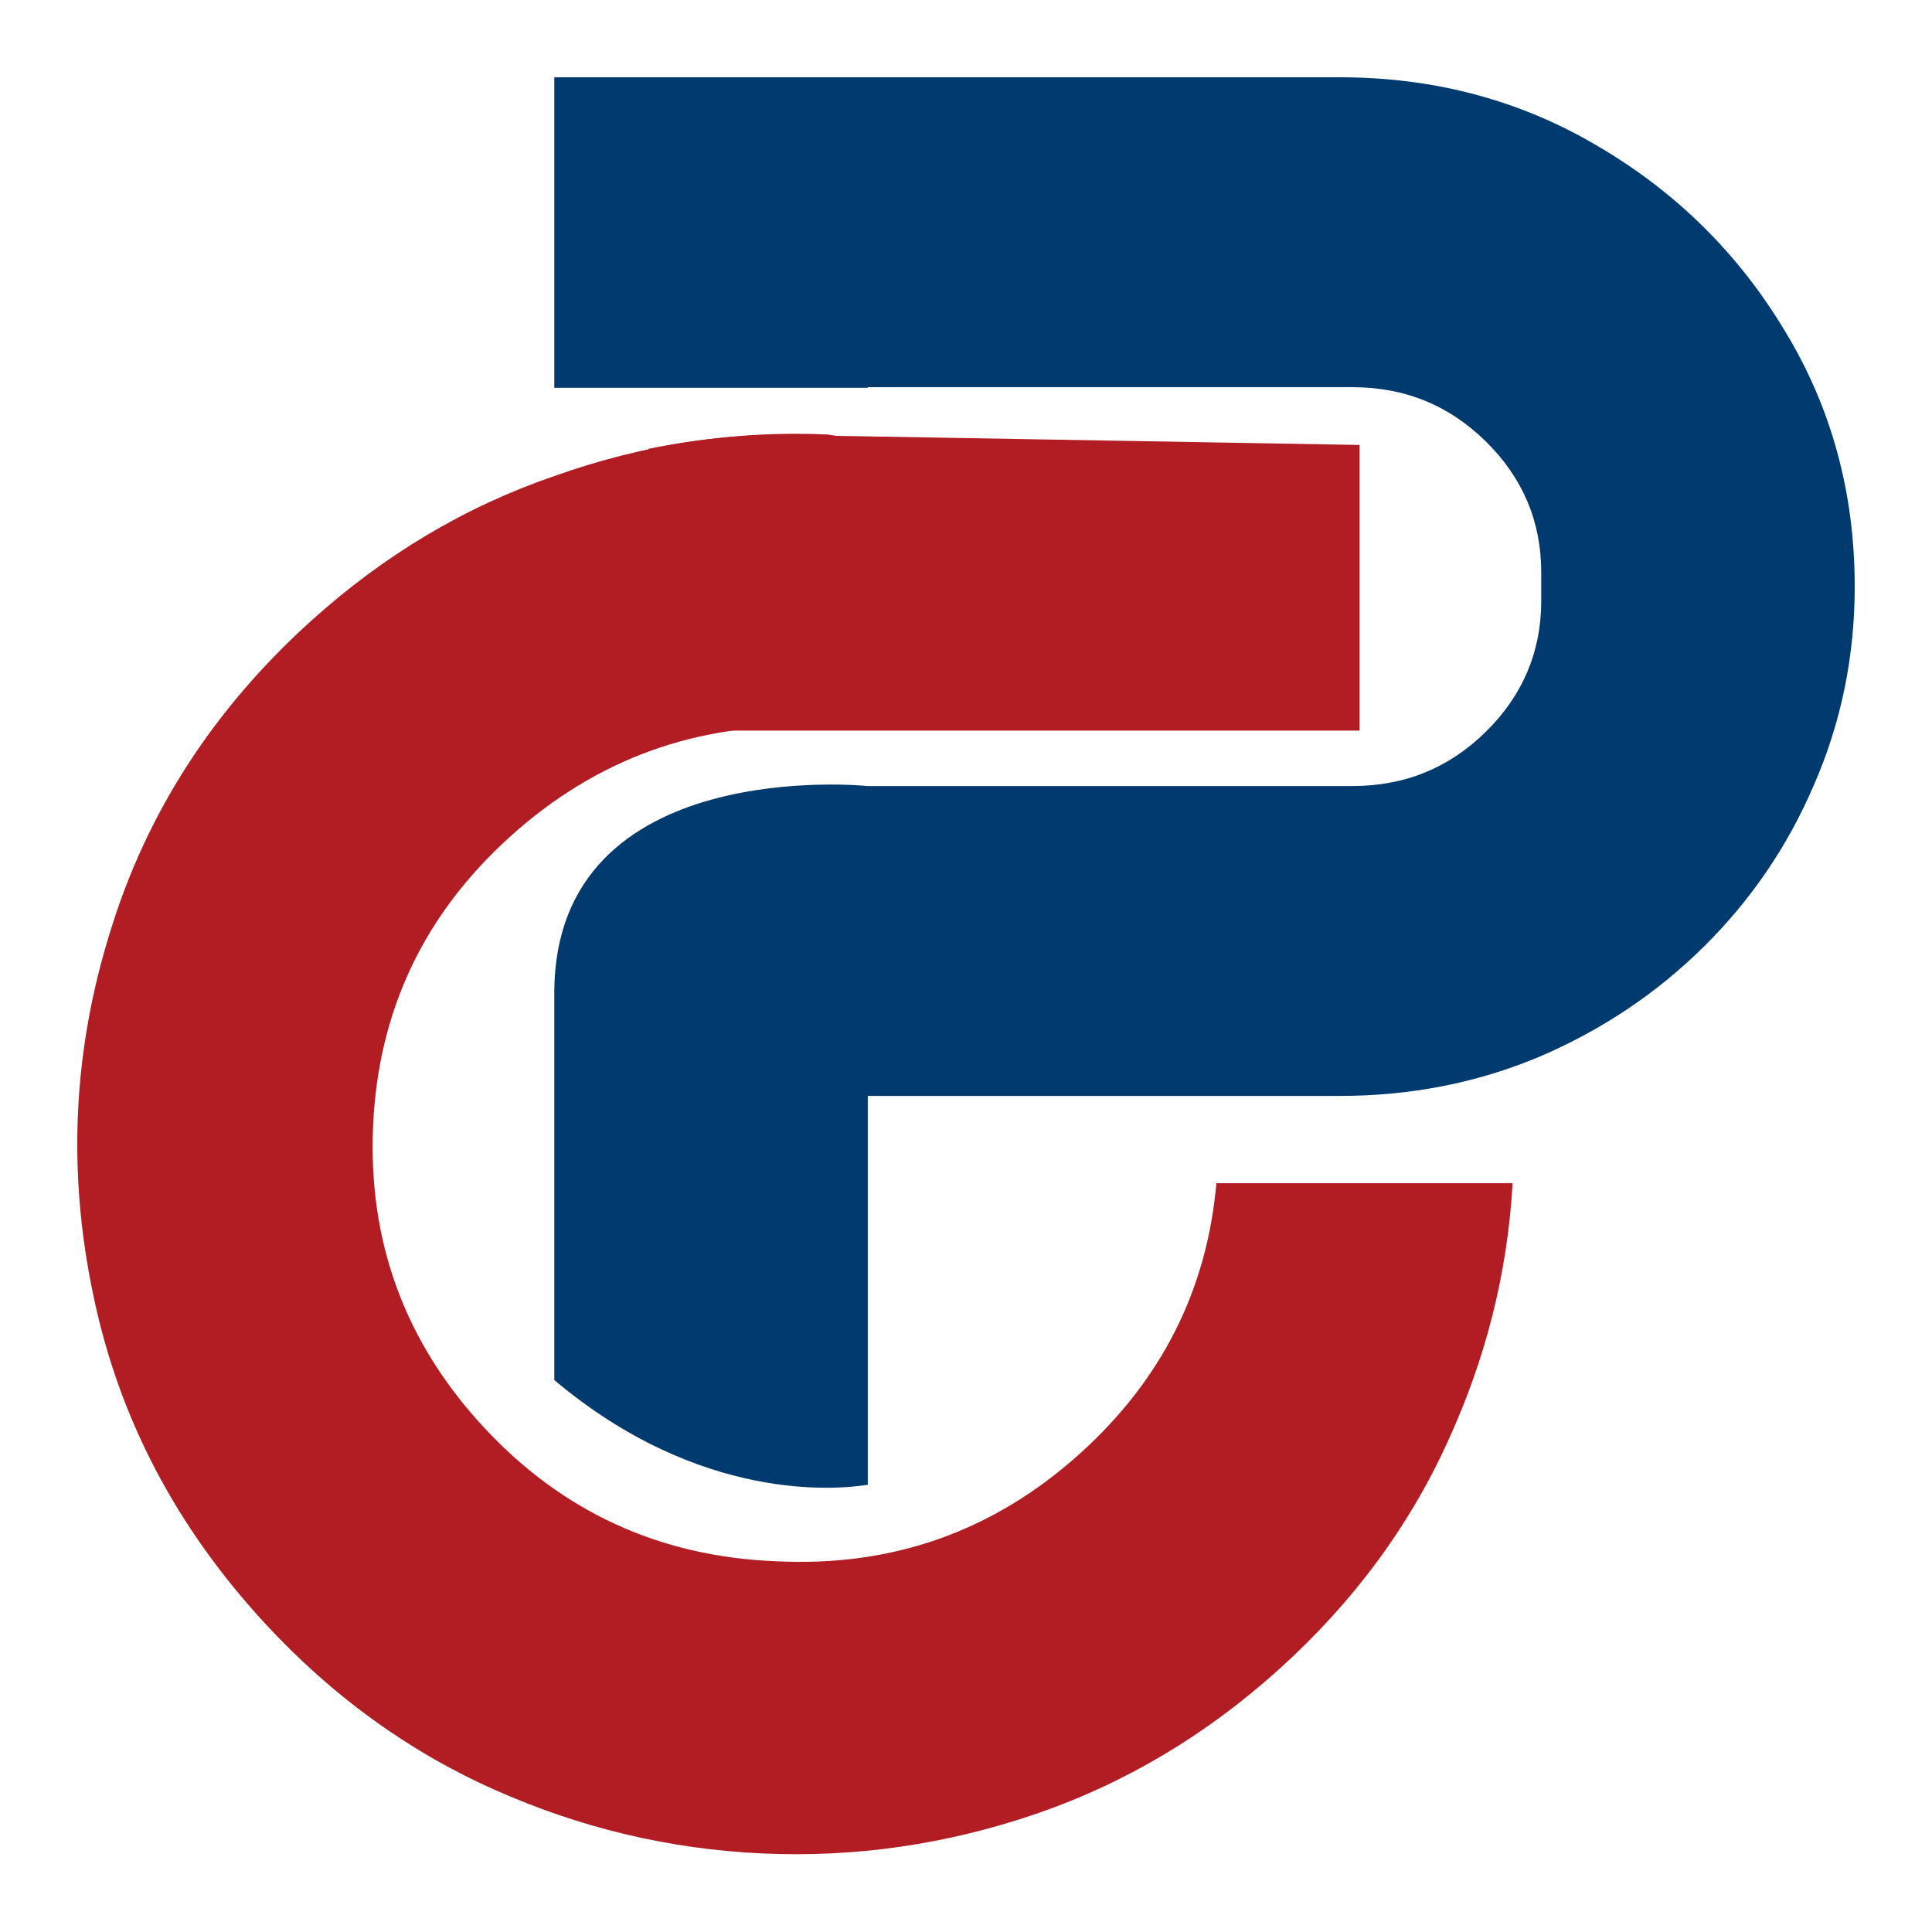 <?xml version="1.0" encoding="utf-8"?>
<svg xmlns="http://www.w3.org/2000/svg" height="100%" style="fill-rule:evenodd;clip-rule:evenodd;stroke-linejoin:round;stroke-miterlimit:2;" version="1.1" viewBox="0 0 500 500" width="100%">
  <g>
    <g>
      <path d="M351.857,115.154l0,73.928l-184,0l0,-72.931c26.847,-5.526 48.611,-3.354 48.611,-3.354l135.389,2.357Z" style="fill:#b21d23;"/>
      <path d="M391.457,306.209c-1.288,23.076 -6.901,45.41 -16.841,67.001c-10.027,22.003 -24.535,41.576 -43.524,58.72c-18.989,17.143 -40.02,29.655 -63.093,37.536c-23.074,7.881 -46.61,11.284 -70.609,10.208c-23.998,-1.075 -47.126,-6.569 -69.384,-16.481c-22.257,-9.912 -42.057,-24.254 -59.399,-43.026c-23.07,-24.971 -37.887,-53.287 -44.452,-84.948c-6.723,-31.833 -5.288,-63.135 4.306,-93.907c9.435,-30.944 26.783,-57.819 52.044,-80.624c18.989,-17.144 40.02,-29.656 63.094,-37.537c23.088,-8.21 46.632,-11.778 70.631,-10.702c0.825,0.202 1.571,0.318 2.238,0.348l-0.968,75.731c-1.666,-0.074 -3.246,-0.228 -4.738,-0.46c-30.173,-1.187 -56.408,8.286 -78.708,28.418c-22.299,20.132 -34.128,45.025 -35.488,74.68c-1.375,29.984 8.12,55.999 28.485,78.042c20.366,22.044 45.634,33.659 75.807,34.846c30.157,1.517 56.386,-7.791 78.685,-27.923c21.089,-19.039 32.84,-42.347 35.253,-69.922l76.661,0Z" style="fill:#b21d23;"/>
    </g>
    <path d="M143.453,357.161l0,-100.428c0.241,-61.687 81.132,-53.307 81.132,-53.307l125.454,0c13.522,0 25.041,-4.703 34.556,-14.109c9.516,-9.407 14.273,-20.67 14.273,-33.789l0,-7.427c0,-13.119 -4.757,-24.382 -14.273,-33.789c-9.515,-9.406 -21.034,-14.109 -34.556,-14.109l-125.454,-0l0,0.16l-81.132,0l0,-80.363l203.205,0c24.54,0 46.826,5.941 66.859,17.823c20.283,11.882 36.434,27.848 48.454,47.899c12.019,19.803 18.029,41.834 18.029,66.093c-0,18.07 -3.506,35.15 -10.517,51.24c-6.761,15.843 -16.277,29.829 -28.546,41.958c-12.27,12.129 -26.544,21.66 -42.82,28.591c-16.026,6.683 -33.179,10.025 -51.459,10.025l-122.073,0l0,100.628c-7.805,1.255 -43.319,4.742 -81.132,-27.096Z" style="fill:#013a6f;"/>
  </g>
</svg>